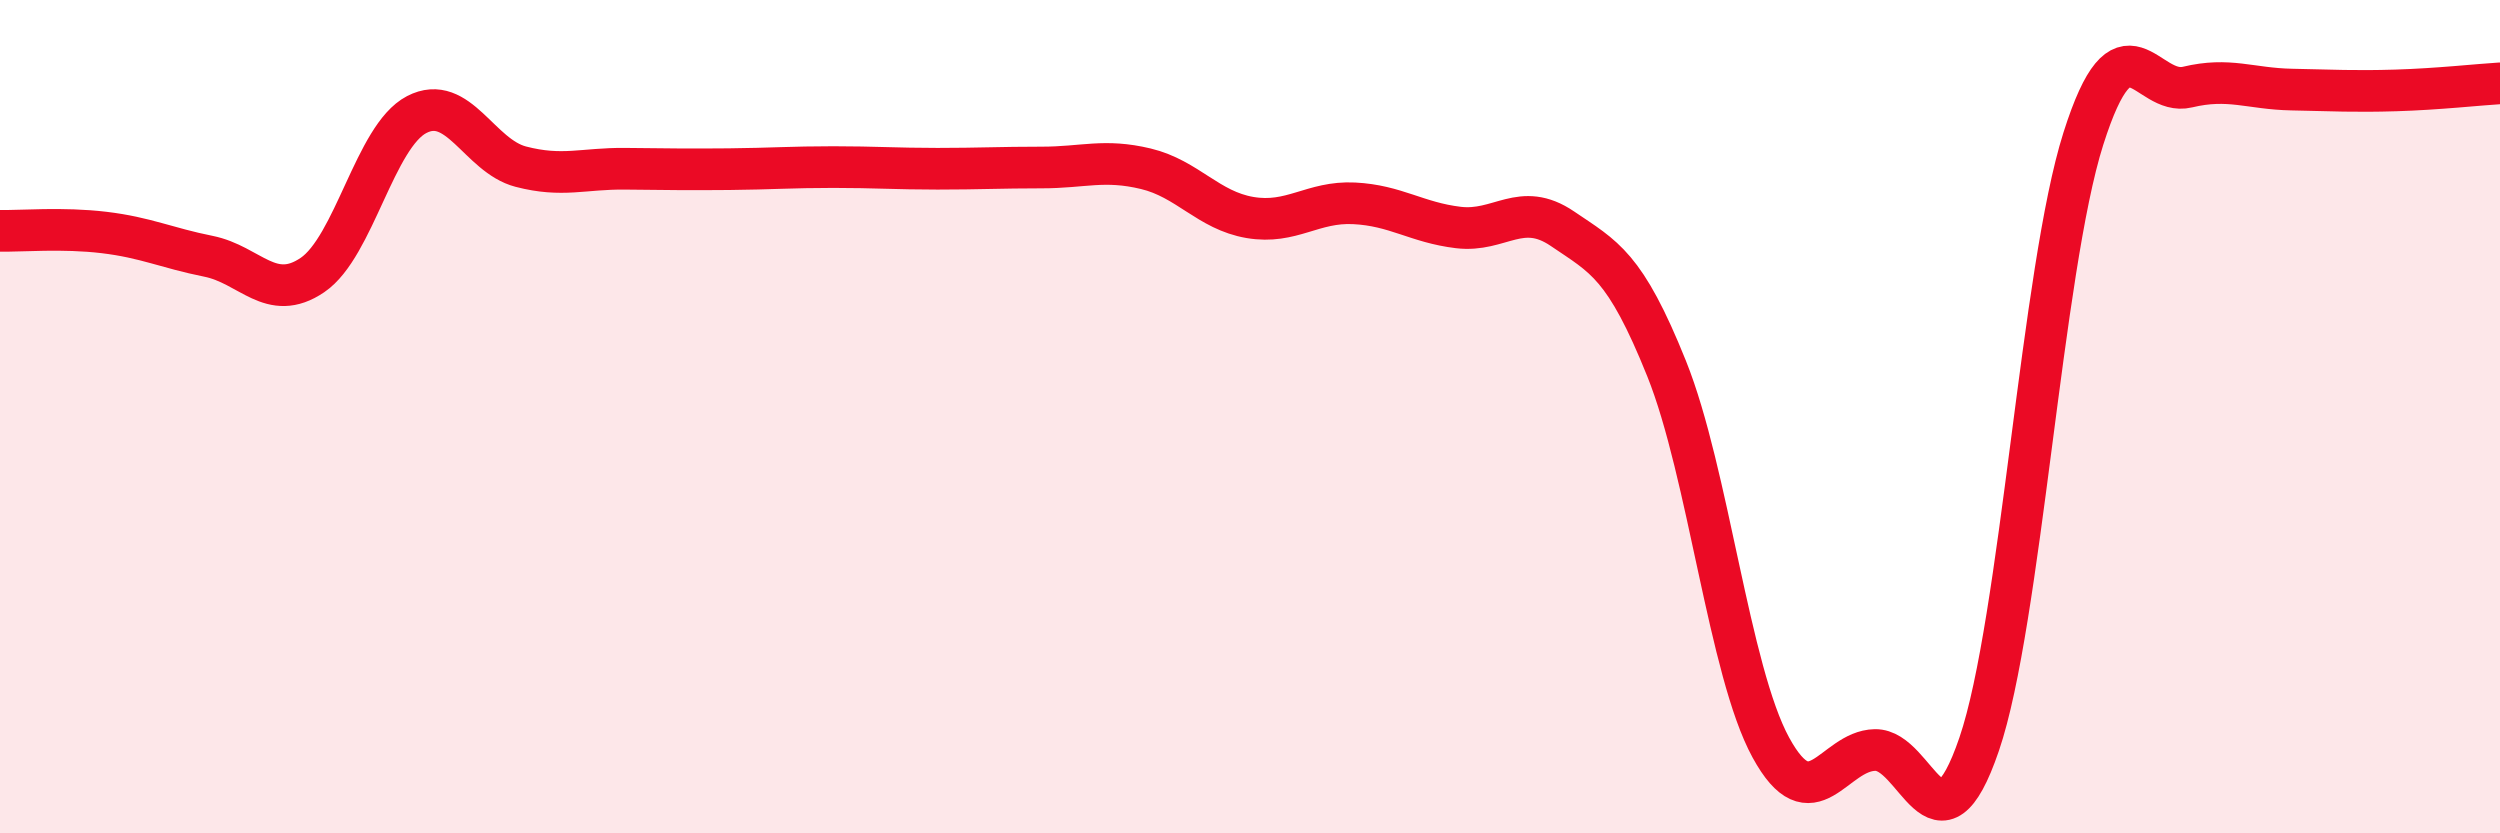 
    <svg width="60" height="20" viewBox="0 0 60 20" xmlns="http://www.w3.org/2000/svg">
      <path
        d="M 0,5.54 C 0.5,5.55 1.5,5.46 2.5,5.58 C 3.5,5.7 4,5.95 5,6.15 C 6,6.35 6.5,7.28 7.5,6.6 C 8.5,5.92 9,3.27 10,2.75 C 11,2.23 11.5,3.74 12.5,4 C 13.5,4.26 14,4.04 15,4.05 C 16,4.06 16.5,4.07 17.5,4.06 C 18.5,4.05 19,4.01 20,4.01 C 21,4.01 21.5,4.05 22.5,4.05 C 23.5,4.05 24,4.02 25,4.02 C 26,4.02 26.5,3.81 27.5,4.05 C 28.5,4.29 29,5.05 30,5.22 C 31,5.39 31.5,4.83 32.5,4.88 C 33.5,4.93 34,5.34 35,5.46 C 36,5.58 36.5,4.81 37.5,5.49 C 38.5,6.17 39,6.36 40,8.85 C 41,11.34 41.5,16.11 42.5,17.94 C 43.5,19.77 44,18.02 45,18 C 46,17.98 46.5,20.79 47.5,17.86 C 48.5,14.93 49,6.48 50,3.33 C 51,0.18 51.5,2.33 52.5,2.09 C 53.5,1.85 54,2.13 55,2.15 C 56,2.17 56.5,2.2 57.5,2.17 C 58.5,2.14 59.5,2.03 60,2L60 20L0 20Z"
        fill="#EB0A25"
        opacity="0.1"
        stroke-linecap="round"
        stroke-linejoin="round"
      />
      <path
        d="M 0,5.54 C 0.5,5.55 1.5,5.46 2.5,5.58 C 3.5,5.7 4,5.95 5,6.15 C 6,6.35 6.5,7.28 7.5,6.6 C 8.5,5.92 9,3.27 10,2.75 C 11,2.23 11.5,3.74 12.5,4 C 13.5,4.26 14,4.04 15,4.05 C 16,4.06 16.5,4.07 17.5,4.06 C 18.5,4.05 19,4.01 20,4.01 C 21,4.01 21.5,4.05 22.5,4.05 C 23.5,4.05 24,4.02 25,4.02 C 26,4.02 26.5,3.81 27.5,4.05 C 28.5,4.29 29,5.05 30,5.22 C 31,5.39 31.5,4.83 32.5,4.88 C 33.5,4.93 34,5.34 35,5.46 C 36,5.58 36.5,4.81 37.5,5.49 C 38.5,6.17 39,6.36 40,8.85 C 41,11.34 41.5,16.11 42.5,17.94 C 43.5,19.77 44,18.02 45,18 C 46,17.98 46.5,20.79 47.5,17.86 C 48.5,14.93 49,6.48 50,3.33 C 51,0.18 51.5,2.33 52.5,2.09 C 53.5,1.85 54,2.13 55,2.15 C 56,2.17 56.5,2.2 57.5,2.17 C 58.5,2.14 59.5,2.03 60,2"
        stroke="#EB0A25"
        stroke-width="1"
        fill="none"
        stroke-linecap="round"
        stroke-linejoin="round"
      />
    </svg>
  